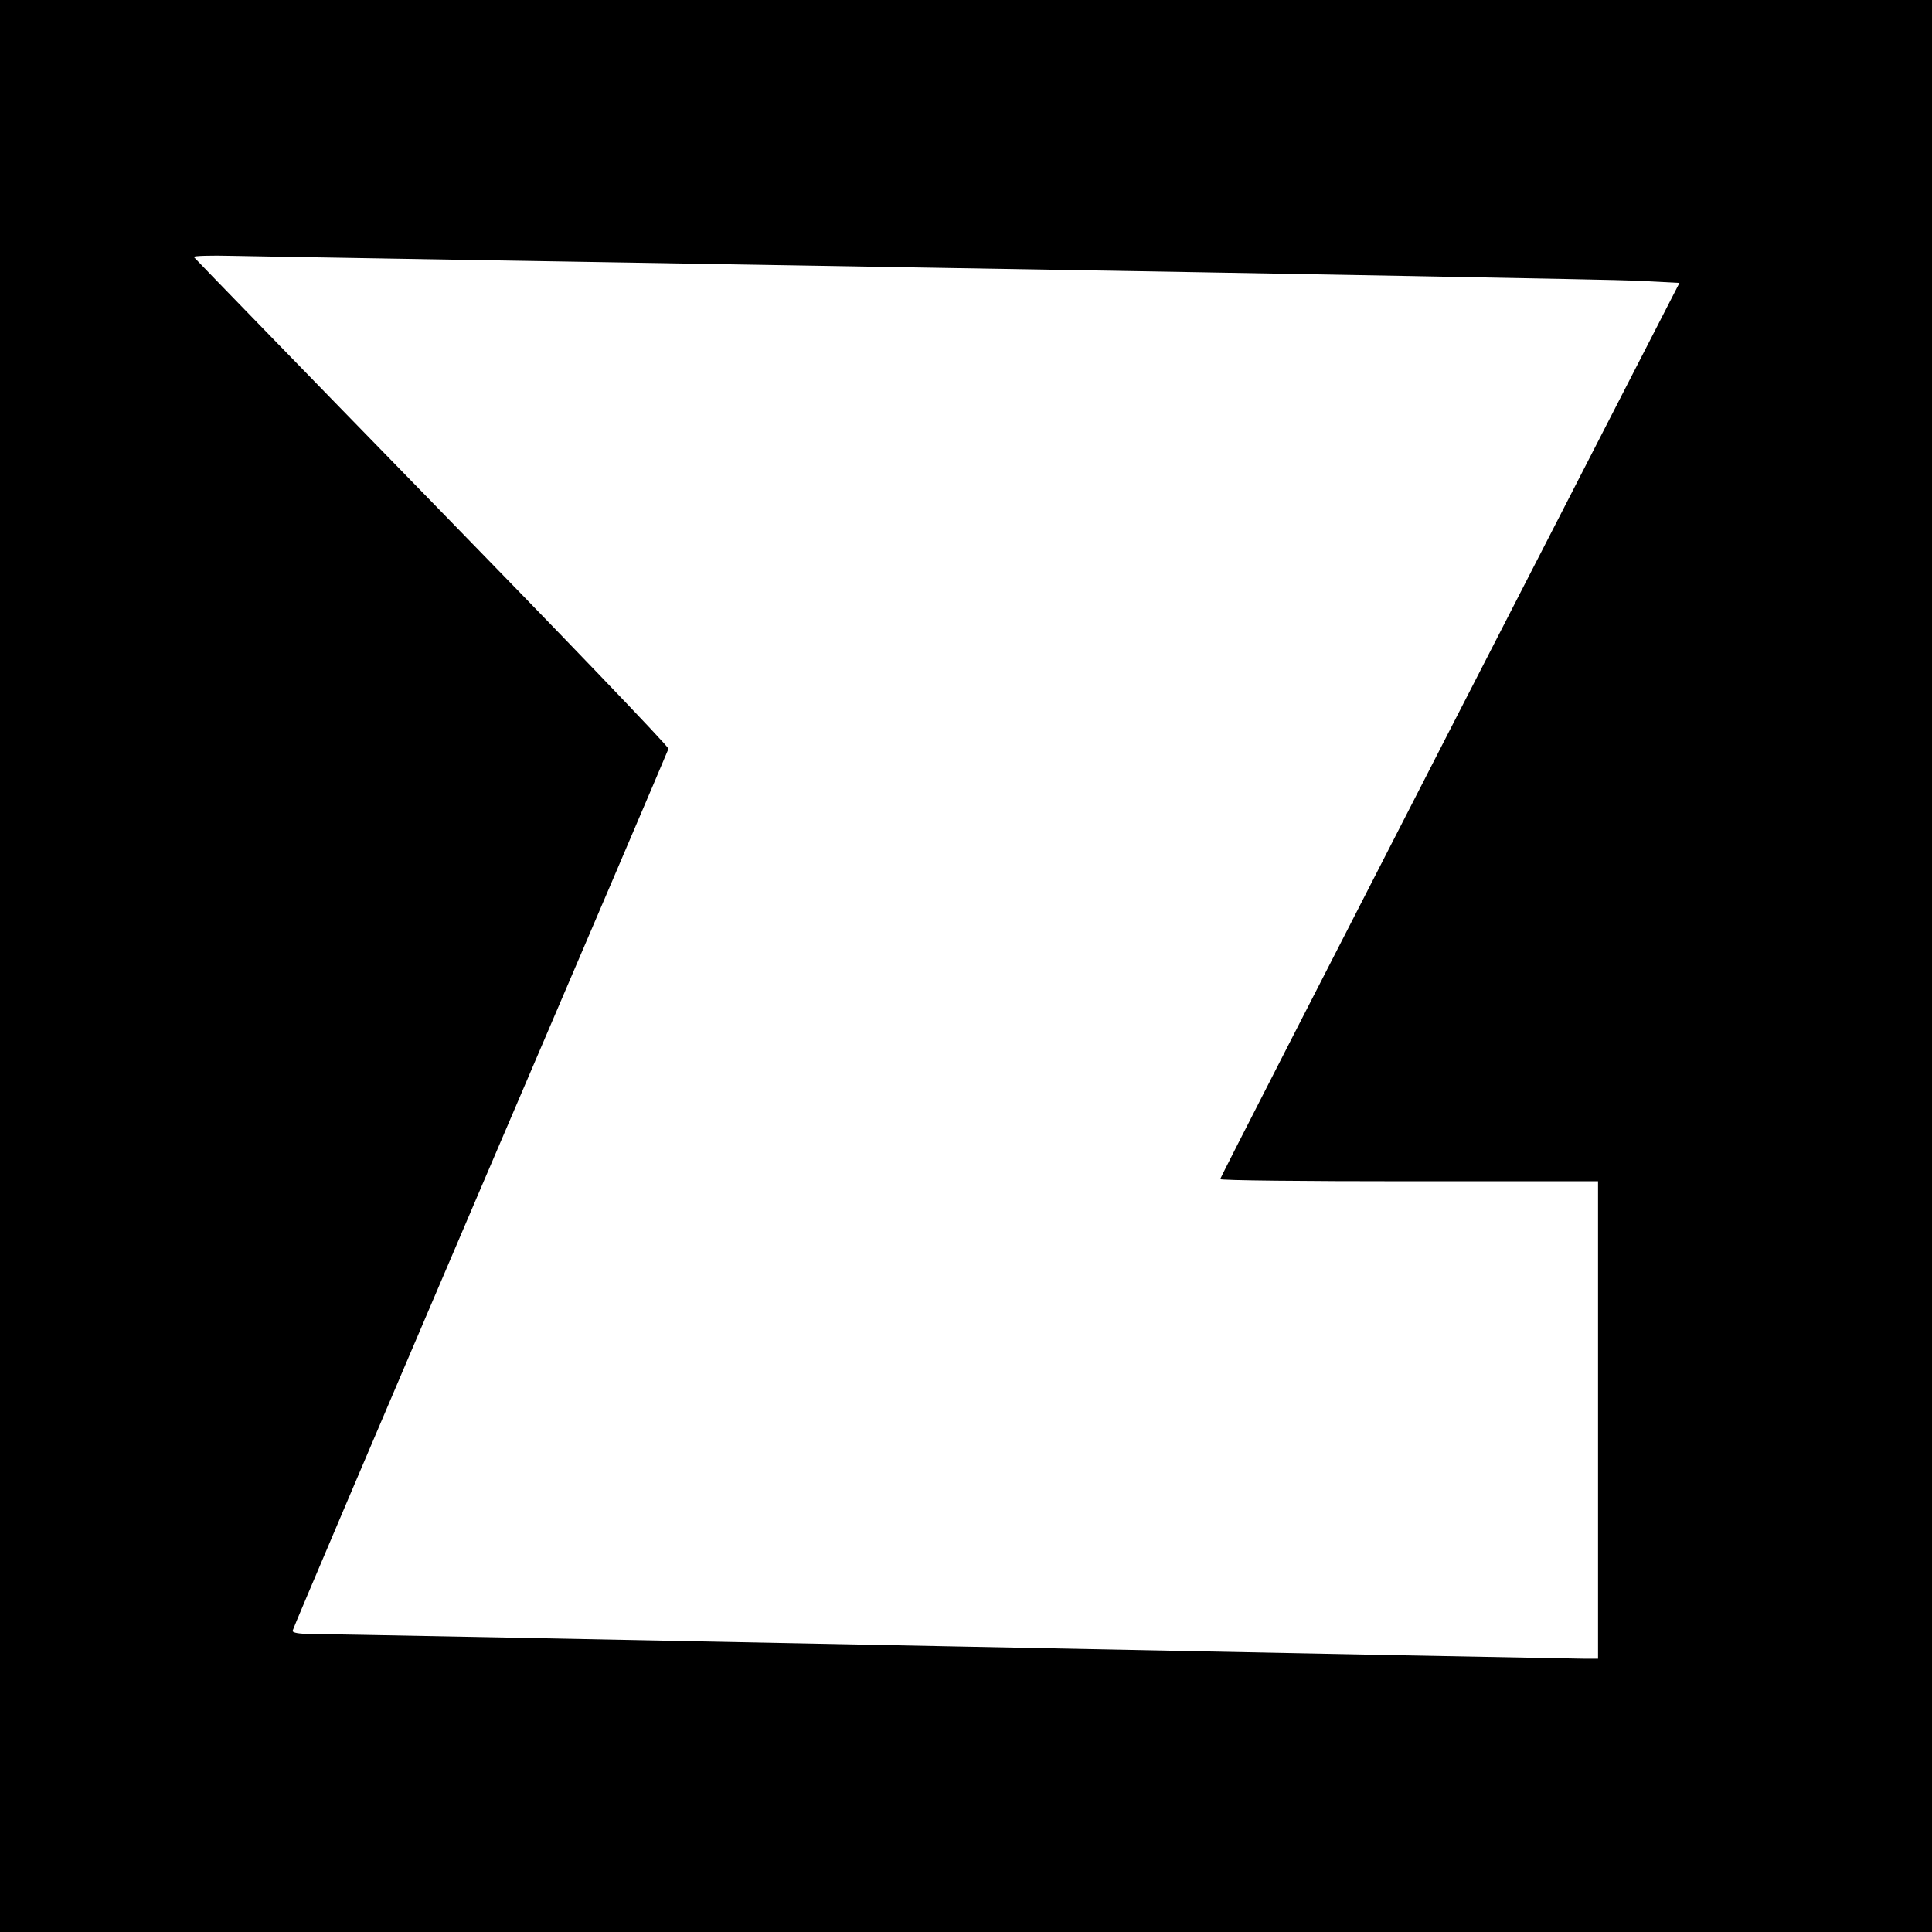 <?xml version="1.0" standalone="no"?>
<!DOCTYPE svg PUBLIC "-//W3C//DTD SVG 20010904//EN"
 "http://www.w3.org/TR/2001/REC-SVG-20010904/DTD/svg10.dtd">
<svg version="1.0" xmlns="http://www.w3.org/2000/svg"
 width="700pt" height="700pt" viewBox="0 0 700 700"
 preserveAspectRatio="xMidYMid meet">
<g transform="translate(0,700) scale(0.1,-0.1)"
fill="#000000" stroke="none">
<path d="M0 3500 l0 -3500 3500 0 3500 0 0 3500 0 3500 -3500 0 -3500 0 0
-3500z m3380 2530 c1317 -22 2465 -43 2550 -47 l155 -8 -832 -1620 c-457 -891
-832 -1623 -832 -1627 -1 -5 307 -8 684 -8 l685 0 0 -865 0 -865 -47 0 c-27 0
-1063 20 -2303 45 -1240 25 -2283 45 -2317 45 -38 0 -63 4 -63 11 0 5 306 724
679 1597 374 873 681 1592 683 1599 2 7 -384 409 -857 894 -473 485 -861 885
-863 888 -1 4 62 6 140 4 79 -2 1221 -21 2538 -43z"/>
</g>
</svg>
